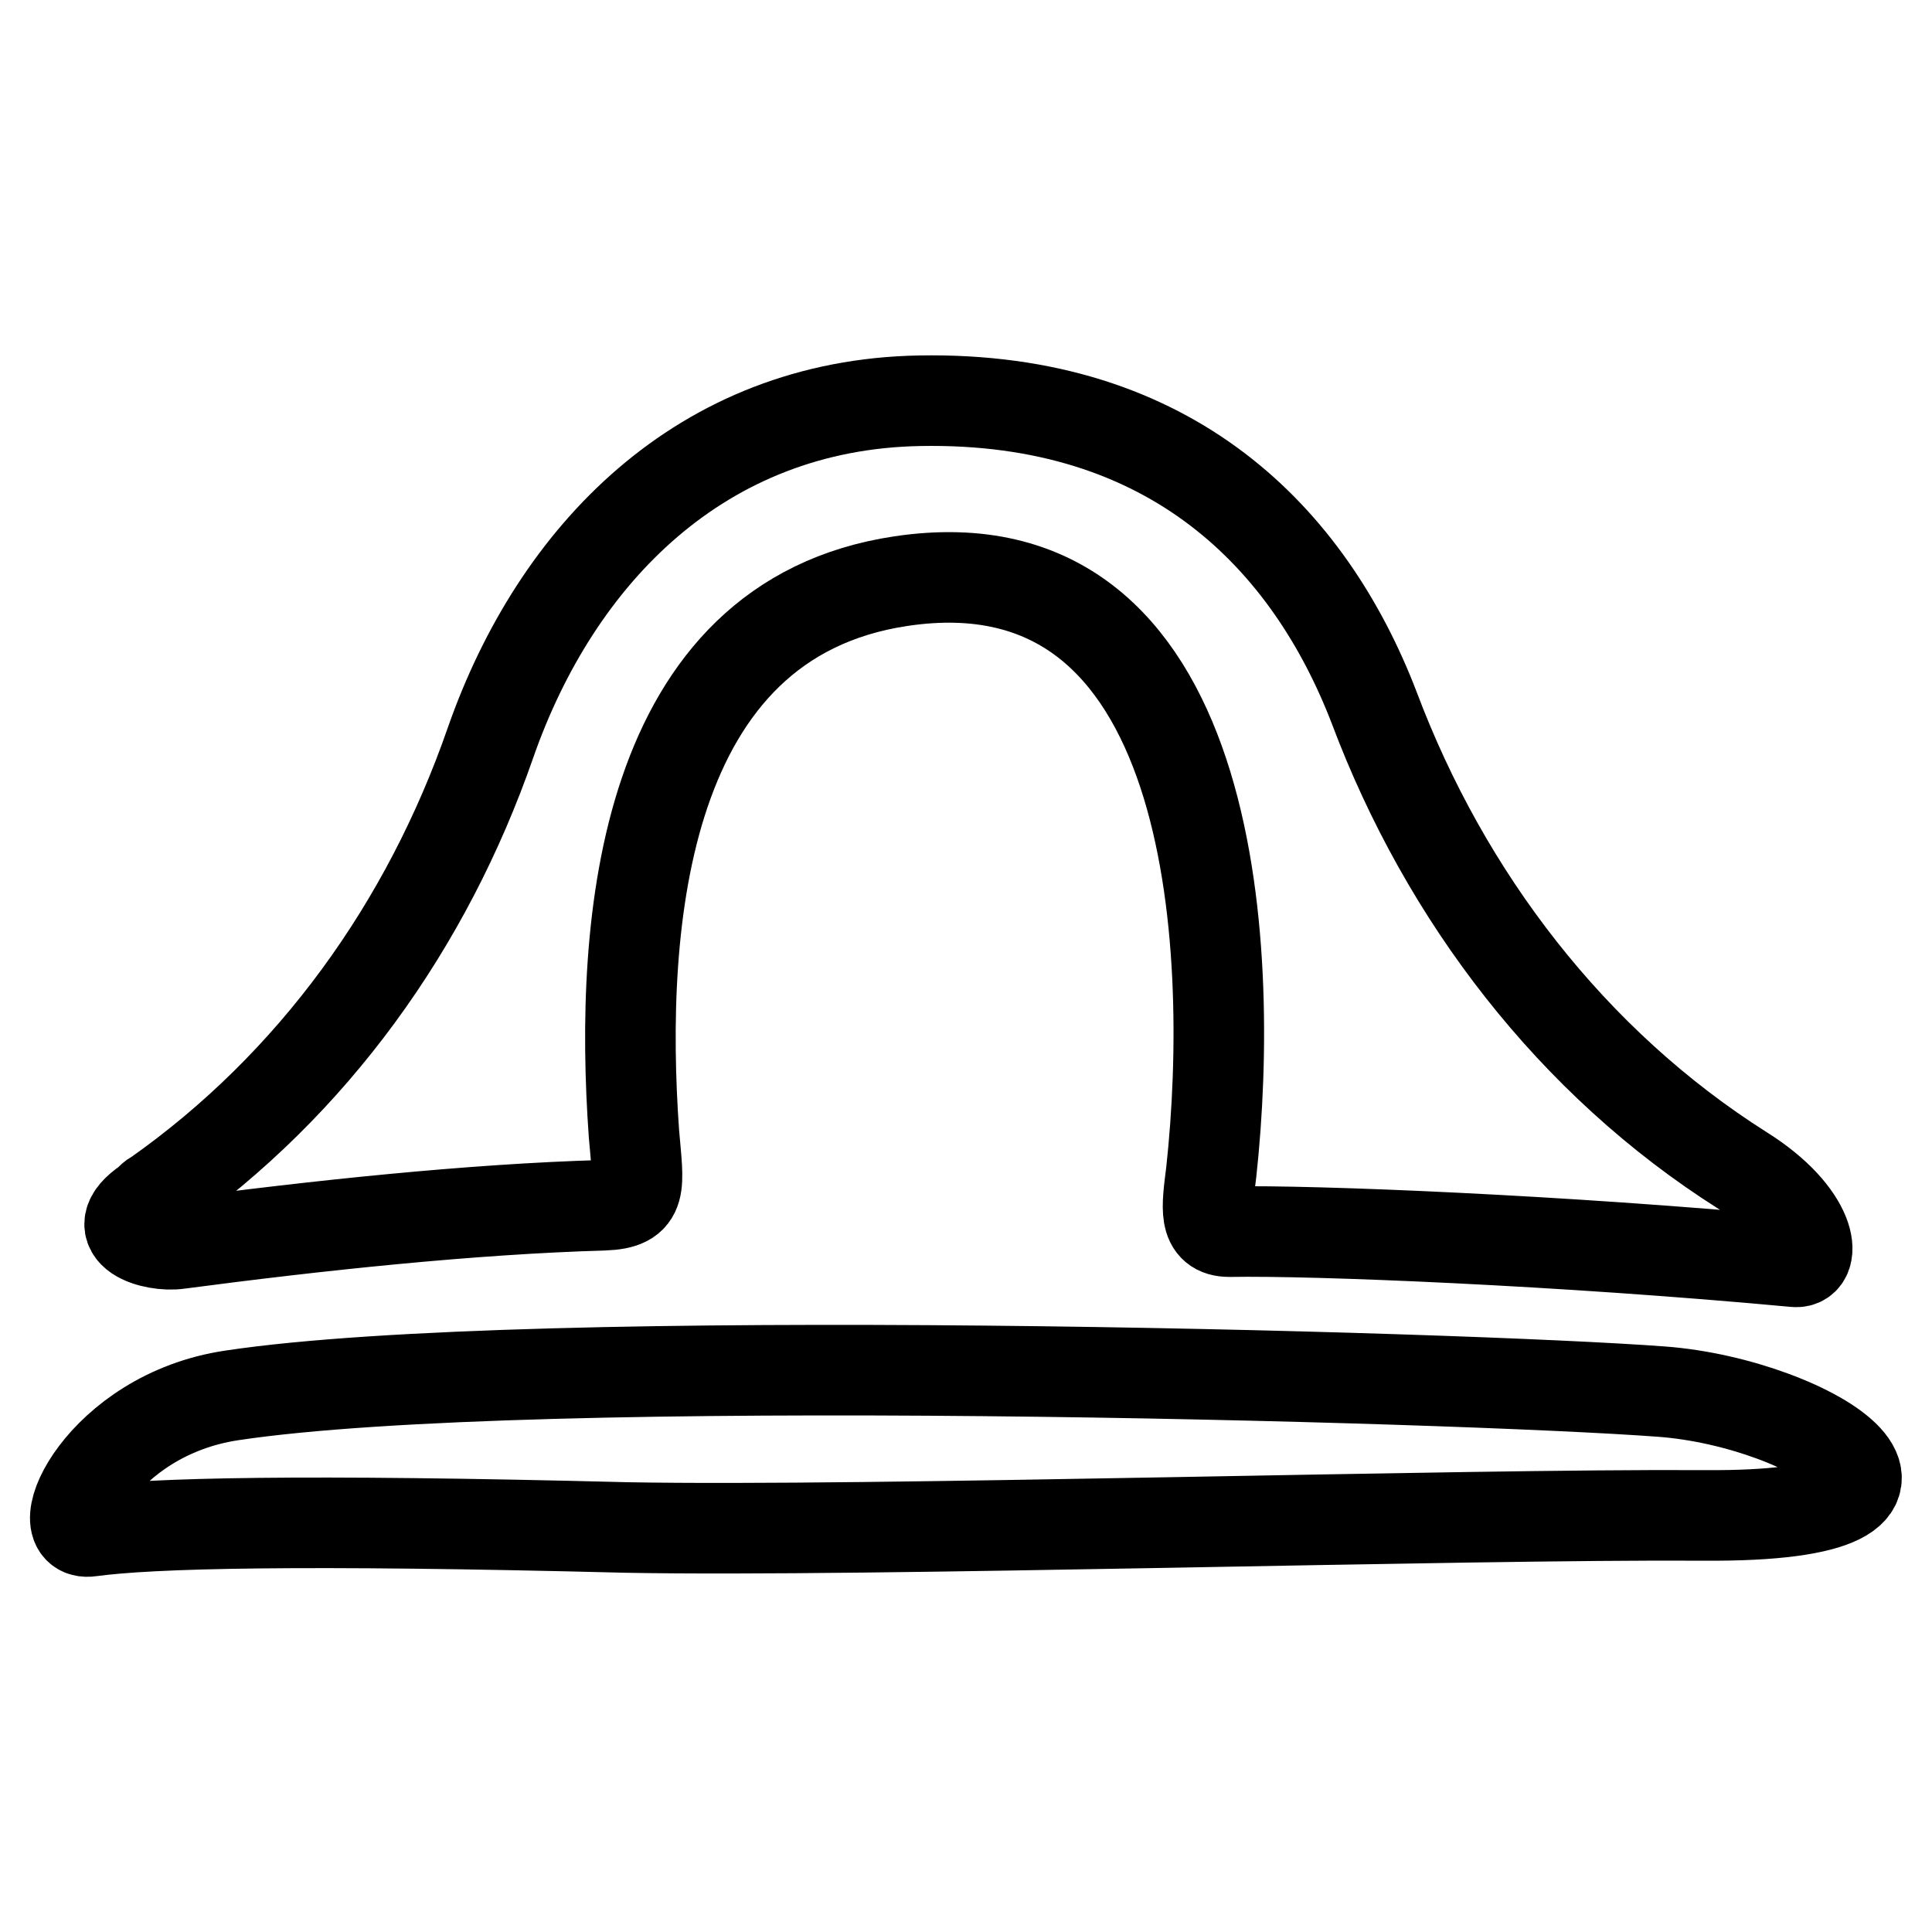 <?xml version="1.0" encoding="utf-8"?>
<!-- Svg Vector Icons : http://www.onlinewebfonts.com/icon -->
<!DOCTYPE svg PUBLIC "-//W3C//DTD SVG 1.1//EN" "http://www.w3.org/Graphics/SVG/1.1/DTD/svg11.dtd">
<svg version="1.1" xmlns="http://www.w3.org/2000/svg" xmlns:xlink="http://www.w3.org/1999/xlink" x="0px" y="0px" viewBox="0 0 256 256" enable-background="new 0 0 256 256" xml:space="preserve">
<g> <path stroke-width="12" fill-opacity="0" stroke="#000000"  d="M220.2,184.4c-26.6-2-149.7-5.5-189.5,0.5c-17.4,2.6-24.6,18.9-18.7,18c8.1-1.1,27.7-1.6,71-0.5 c32.1,0.6,110.6-1.8,142.7-1.6C263.8,201.1,240.2,185.9,220.2,184.4L220.2,184.4z M23.7,164.8c18.2-2.4,38.7-4.6,56.3-5.1 c5.3-0.2,4.6-2.4,4-9.5c-2-28.1,1.1-68.1,35.4-73.2c41.6-6.2,44.4,47.9,41.1,78.3c-0.6,4.8-1.1,7.9,2.4,7.9c11.2-0.2,43.8,1.1,75,4 c2.9,0.2,2.4-6.2-7-12.1c-22.6-14.3-39.4-36.3-48.8-61.3c-8.6-22.4-26.8-41.3-60.2-40.7c-29,0.5-48.2,20.4-56.9,45.3 c-8.4,24.2-23.5,45.3-44.4,60c-0.5,0.2-0.6,0.5-1.1,0.9C13.6,163.3,20.4,165.3,23.7,164.8L23.7,164.8z"/></g>
</svg>